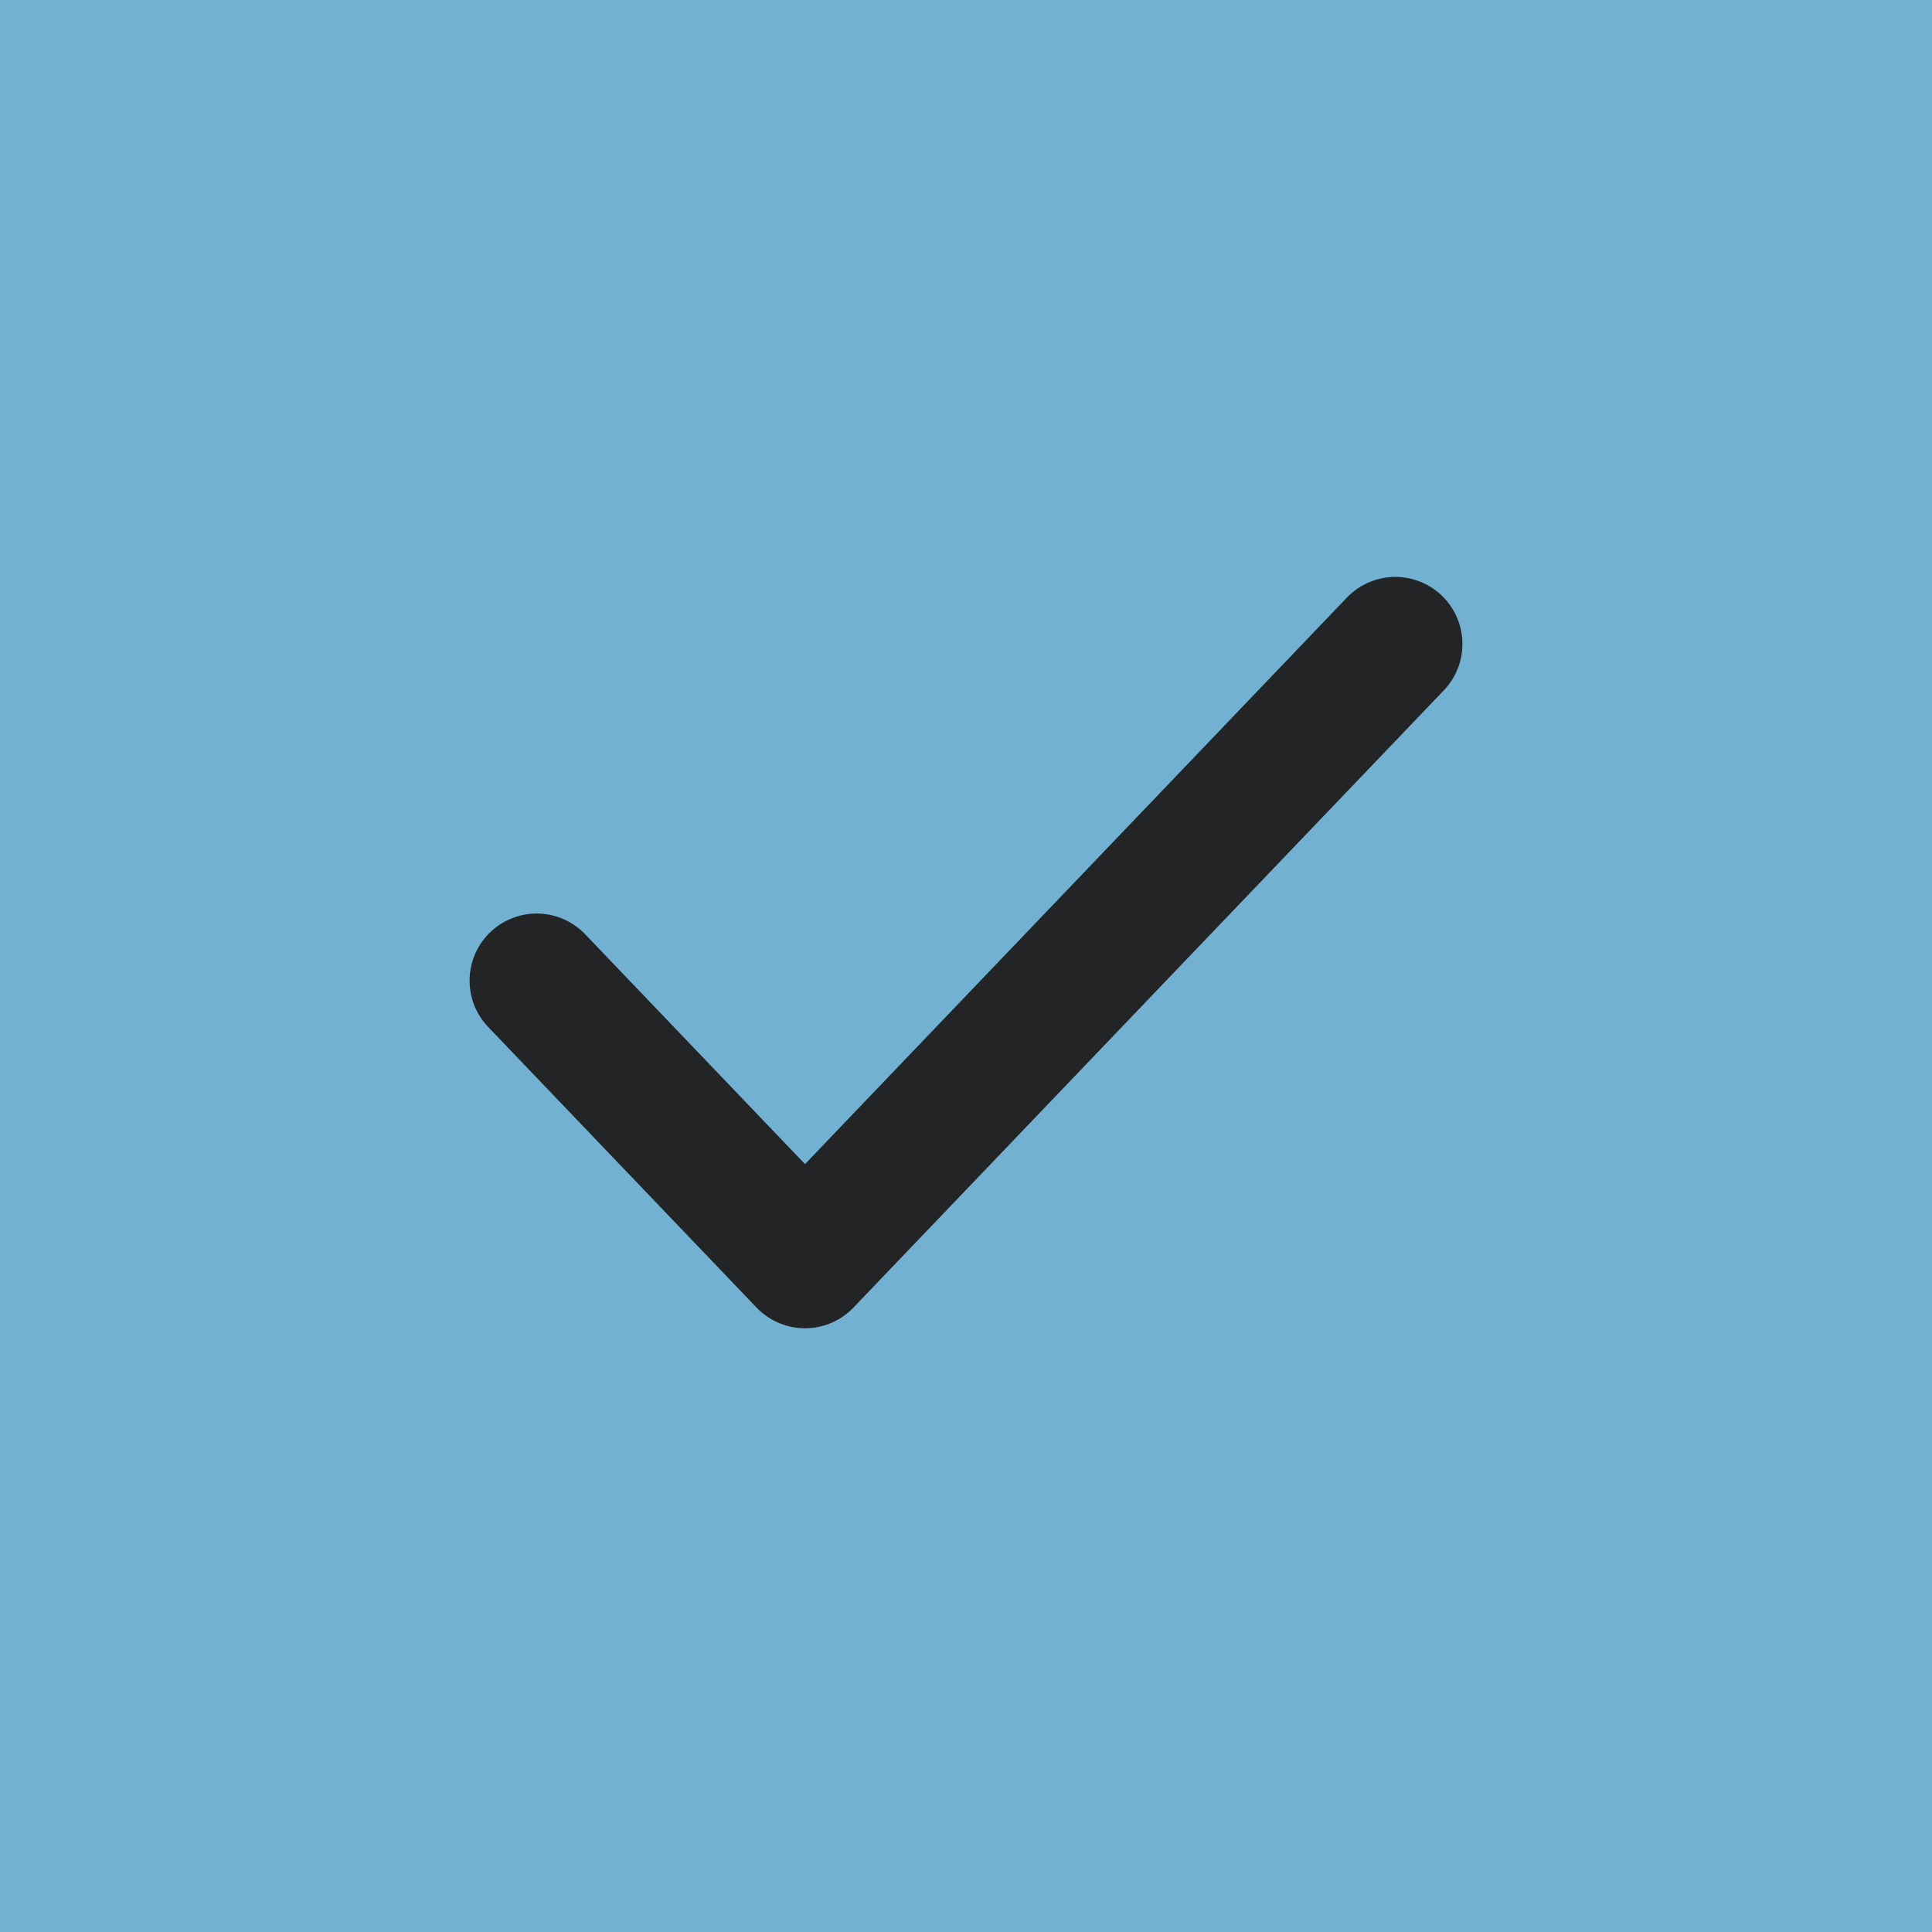 <svg width="72" height="72" viewBox="0 0 72 72" fill="none" xmlns="http://www.w3.org/2000/svg">
<rect width="72" height="72" fill="#72B1D1"/>
<path d="M52 24L30 47L20 36.545" stroke="#222425" stroke-width="5" stroke-linecap="round" stroke-linejoin="round"/>
</svg>
